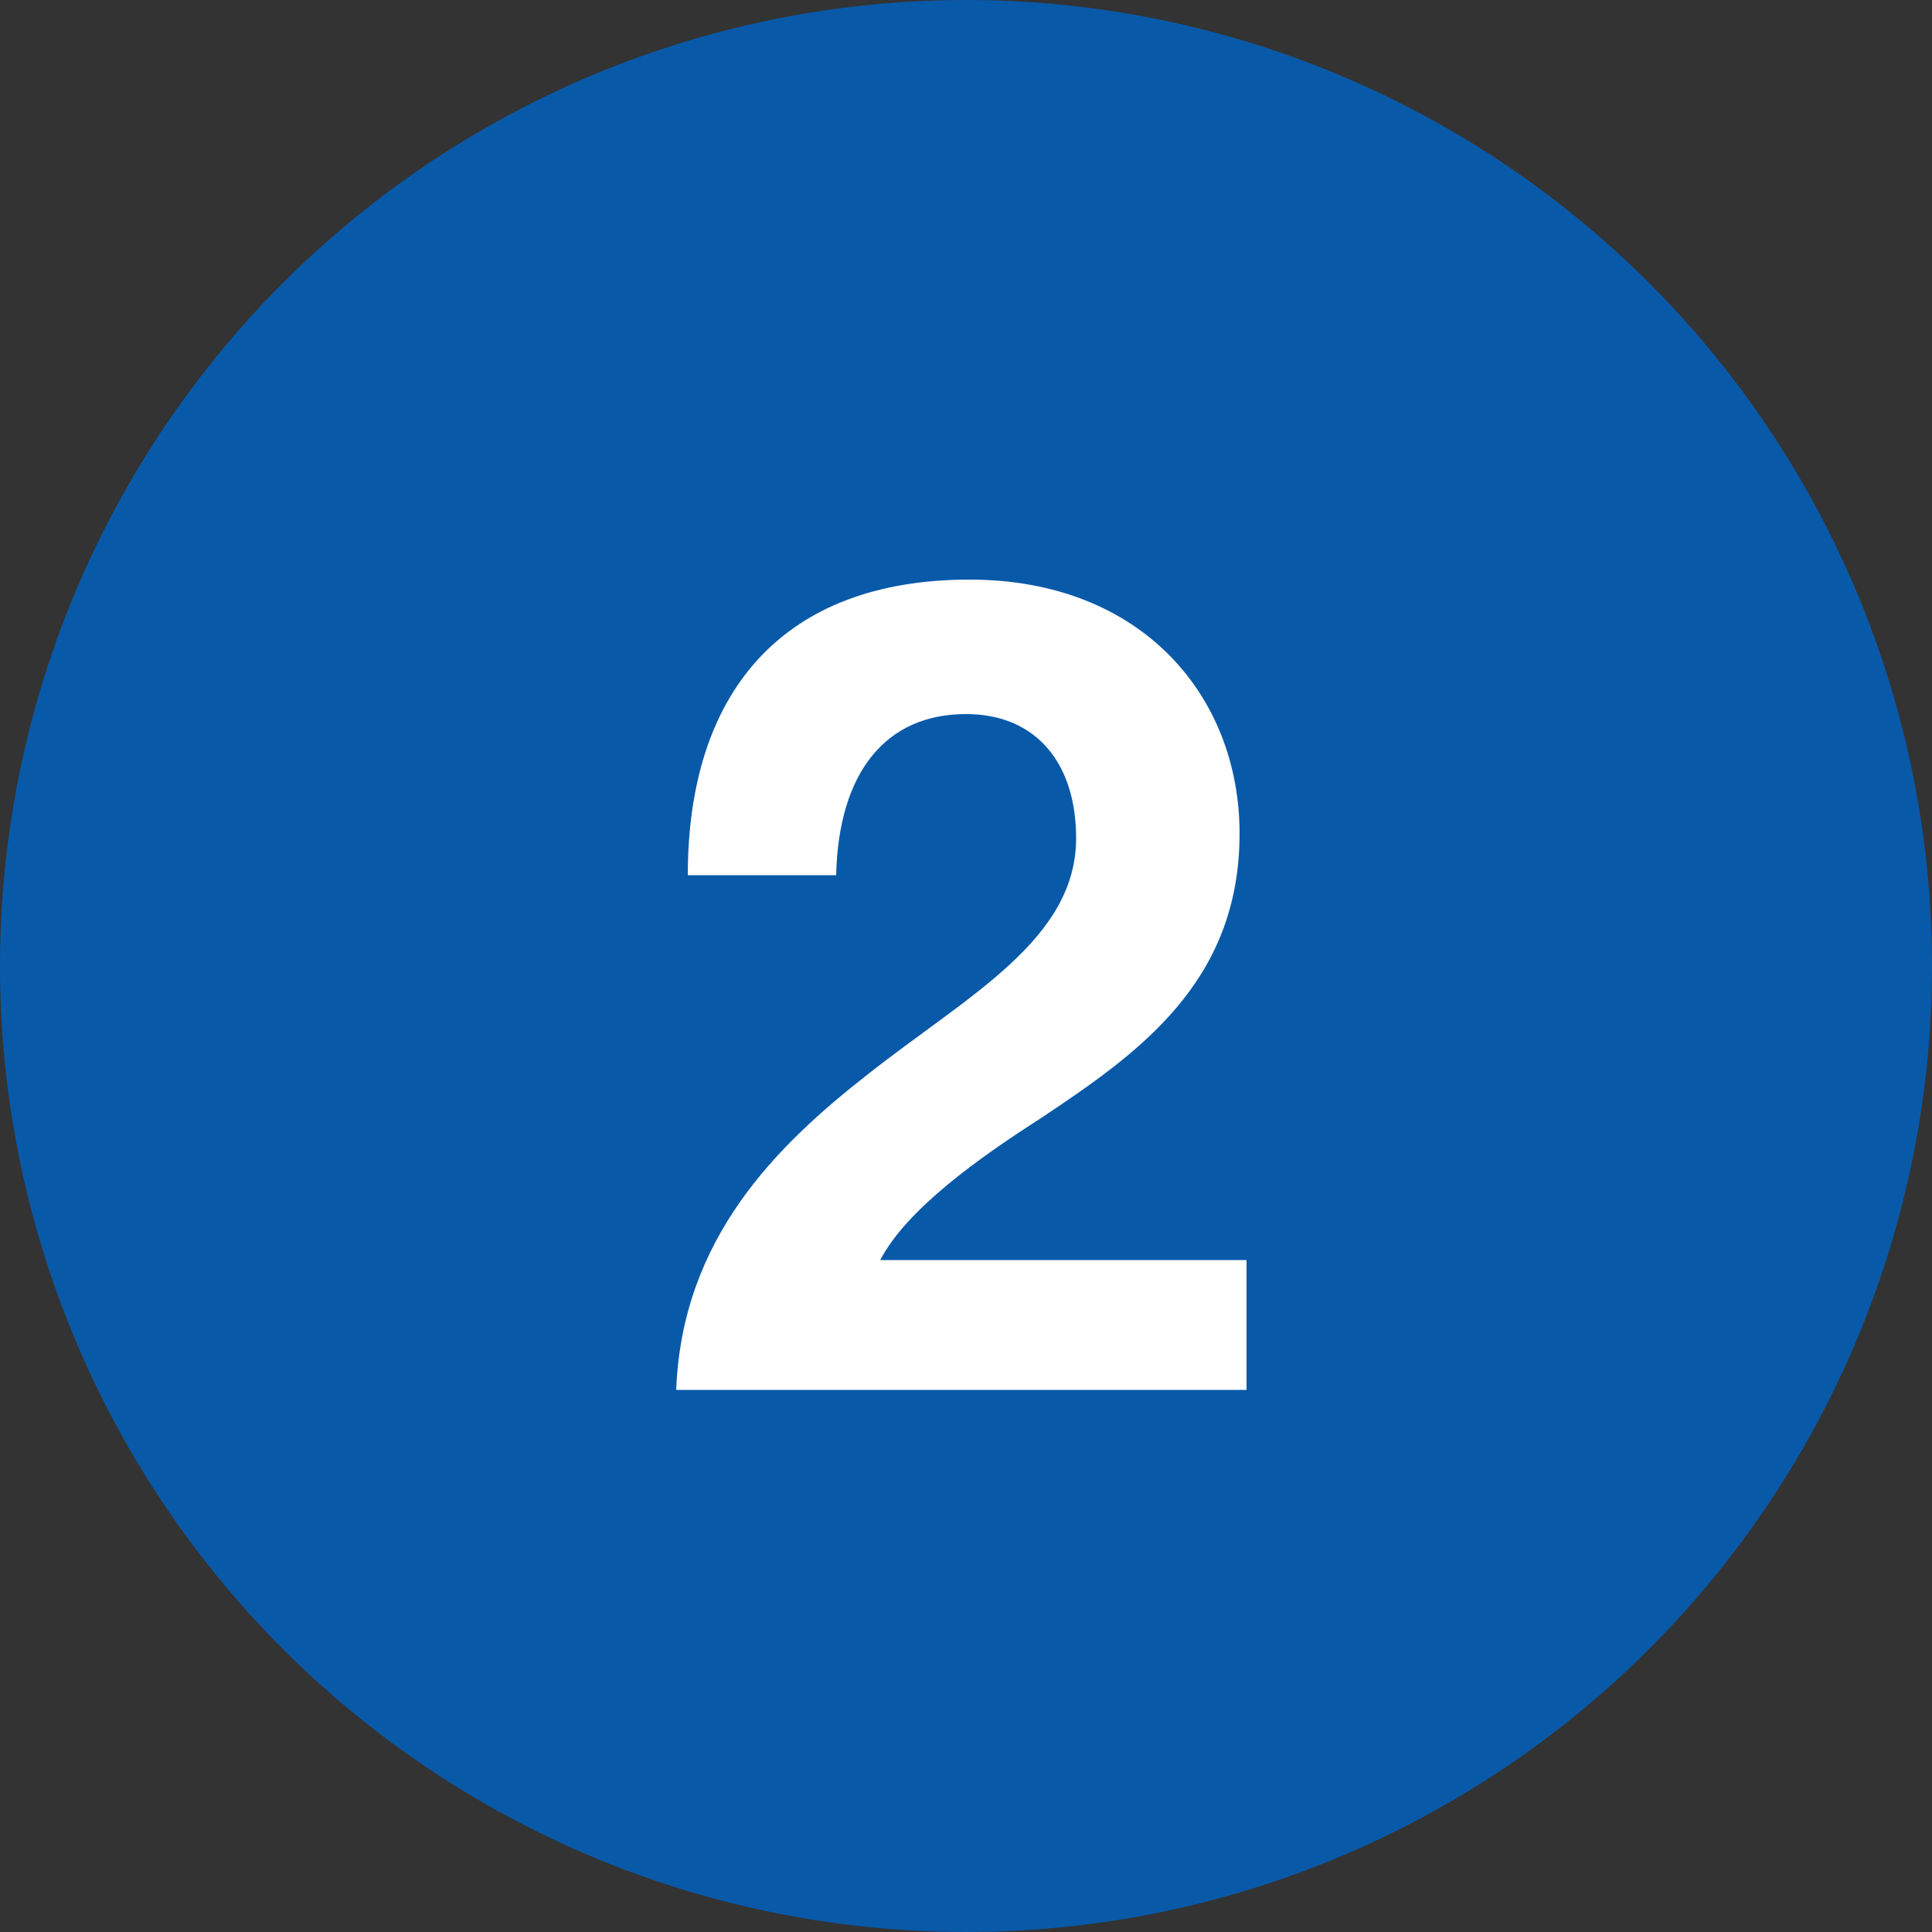 <svg width="35" height="35" fill="none" xmlns="http://www.w3.org/2000/svg"><rect width="100%" height="100%" fill="#333333" stroke="none"/><circle cx="17.5" cy="17.5" r="17.5" fill="#0959A9"/><path d="M12.25 25.179c.105-2.751 1.827-4.431 3.465-5.712 1.806-1.428 3.78-2.436 3.78-4.284 0-1.344-.714-2.247-1.995-2.247-1.449 0-2.31 1.05-2.352 2.919H12.46c0-3.276 1.68-5.355 5.103-5.355 3.13 0 4.893 2.121 4.893 4.599 0 2.709-1.848 3.99-3.612 5.166-1.113.714-2.415 1.638-2.898 2.562h6.636v2.352H12.25Z" fill="#fff"/></svg>